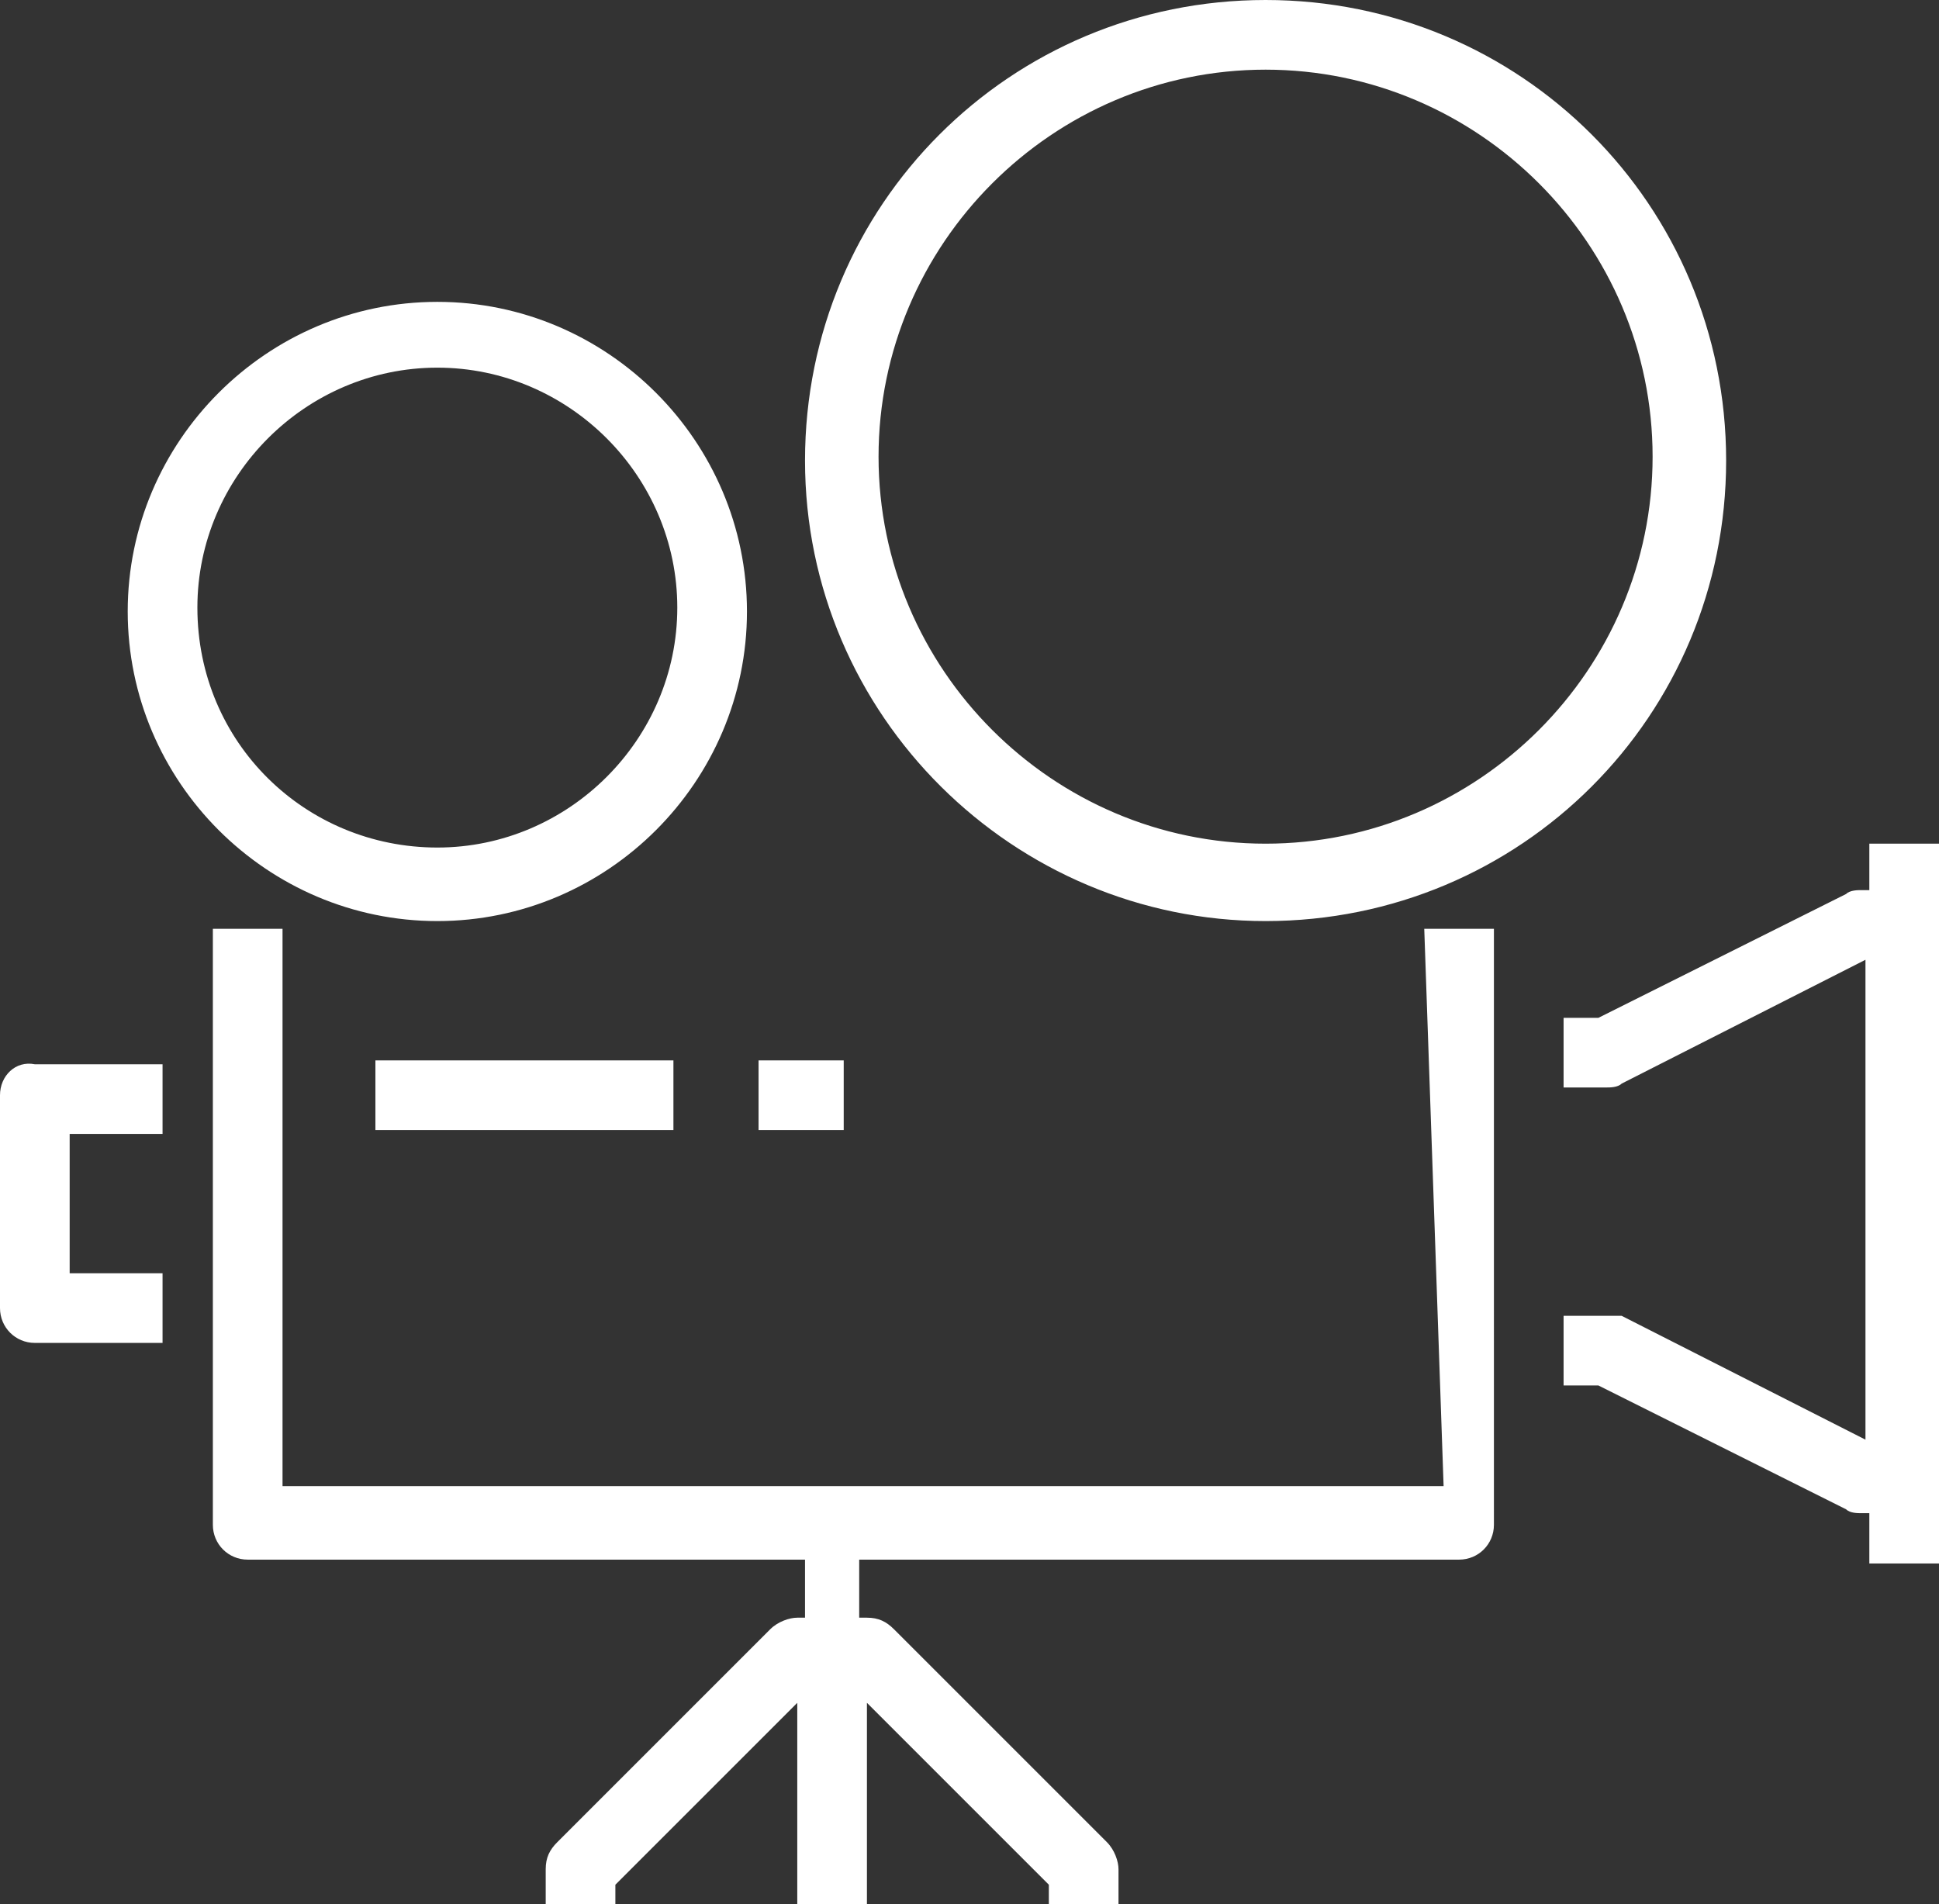 <?xml version="1.0" encoding="utf-8"?>
<!-- Generator: Adobe Illustrator 25.0.0, SVG Export Plug-In . SVG Version: 6.00 Build 0)  -->
<svg version="1.1" id="Layer_1" xmlns="http://www.w3.org/2000/svg" xmlns:xlink="http://www.w3.org/1999/xlink" x="0px" y="0px"  viewBox="0 0 50.1 49.2" style="enable-background:new 0 0 50.1 49.2;" xml:space="preserve">
	<rect x="0" y="0" width="50.1" height="49.2" style="fill:#333333;stroke:none;opacity:1;fill-opacity:1"/>
	<style type="text/css">
		path, rect {fill:#ffffff;}
	</style>
	<path d="M11.3,23.8c4.4,0,8-3.6,8-8c0-4.4-3.6-8-8-8c-4.4,0-8,3.6-8,8C3.3,20.2,6.9,23.8,11.3,23.8z M5.1,15.7		c0-3.4,2.8-6.2,6.2-6.2c3.4,0,6.2,2.8,6.2,6.2s-2.8,6.2-6.2,6.2C7.9,21.9,5.1,19.2,5.1,15.7C5.1,15.7,5.1,15.7,5.1,15.7z	M32.7,23.8c6.6,0,11.9-5.3,11.9-11.9S39.3,0,32.7,0c-6.6,0-11.9,5.3-11.9,11.9C20.8,18.5,26.2,23.8,32.7,23.8z M32.7,1.8		L32.7,1.8c5.5,0,10,4.5,10,10c0,5.5-4.5,10-10,10s-10-4.5-10-10C22.7,6.3,27.2,1.8,32.7,1.8z	M37.3,38.4h-30V24H5.5v15.4c0,0.5,0.4,0.9,0.9,0.9c0,0,0,0,0,0h14.4v1.5h-0.2c-0.2,0-0.5,0.1-0.7,0.3l-5.5,5.5		c-0.2,0.2-0.3,0.4-0.3,0.7v1.1h1.8v-0.7l4.7-4.7v5.5h1.8v-5.5l4.7,4.7v0.7h1.8v-1.1c0-0.2-0.1-0.5-0.3-0.7l-5.5-5.5		c-0.2-0.2-0.4-0.3-0.7-0.3h-0.2v-1.5h15.5c0.5,0,0.9-0.4,0.9-0.9c0,0,0,0,0,0V24h-1.8L37.3,38.4z	M0,28.3C0,28.3,0,28.3,0,28.3v5.5c0,0.5,0.4,0.9,0.9,0.9c0,0,0,0,0,0h3.3v-1.8H1.8v-3.6h2.4v-1.8H0.9		C0.4,27.4,0,27.8,0,28.3z M48.3,21.8V23h-0.2c-0.1,0-0.3,0-0.4,0.1l-6.4,3.2h-0.9v1.8h1.1c0.1,0,0.3,0,0.4-0.1l6.3-3.2v12.4l-6.3-3.2		C41.8,34,41.7,34,41.5,34h-1.1v1.8h0.9l6.4,3.2c0.1,0.1,0.3,0.1,0.4,0.1h0.2v1.3h1.8V21.8H48.3z"/>
	<rect x="9.7" y="27.4" width="7.7" height="1.8"/>
	<rect x="19.6" y="27.4" width="2.2" height="1.8"/>
</svg>